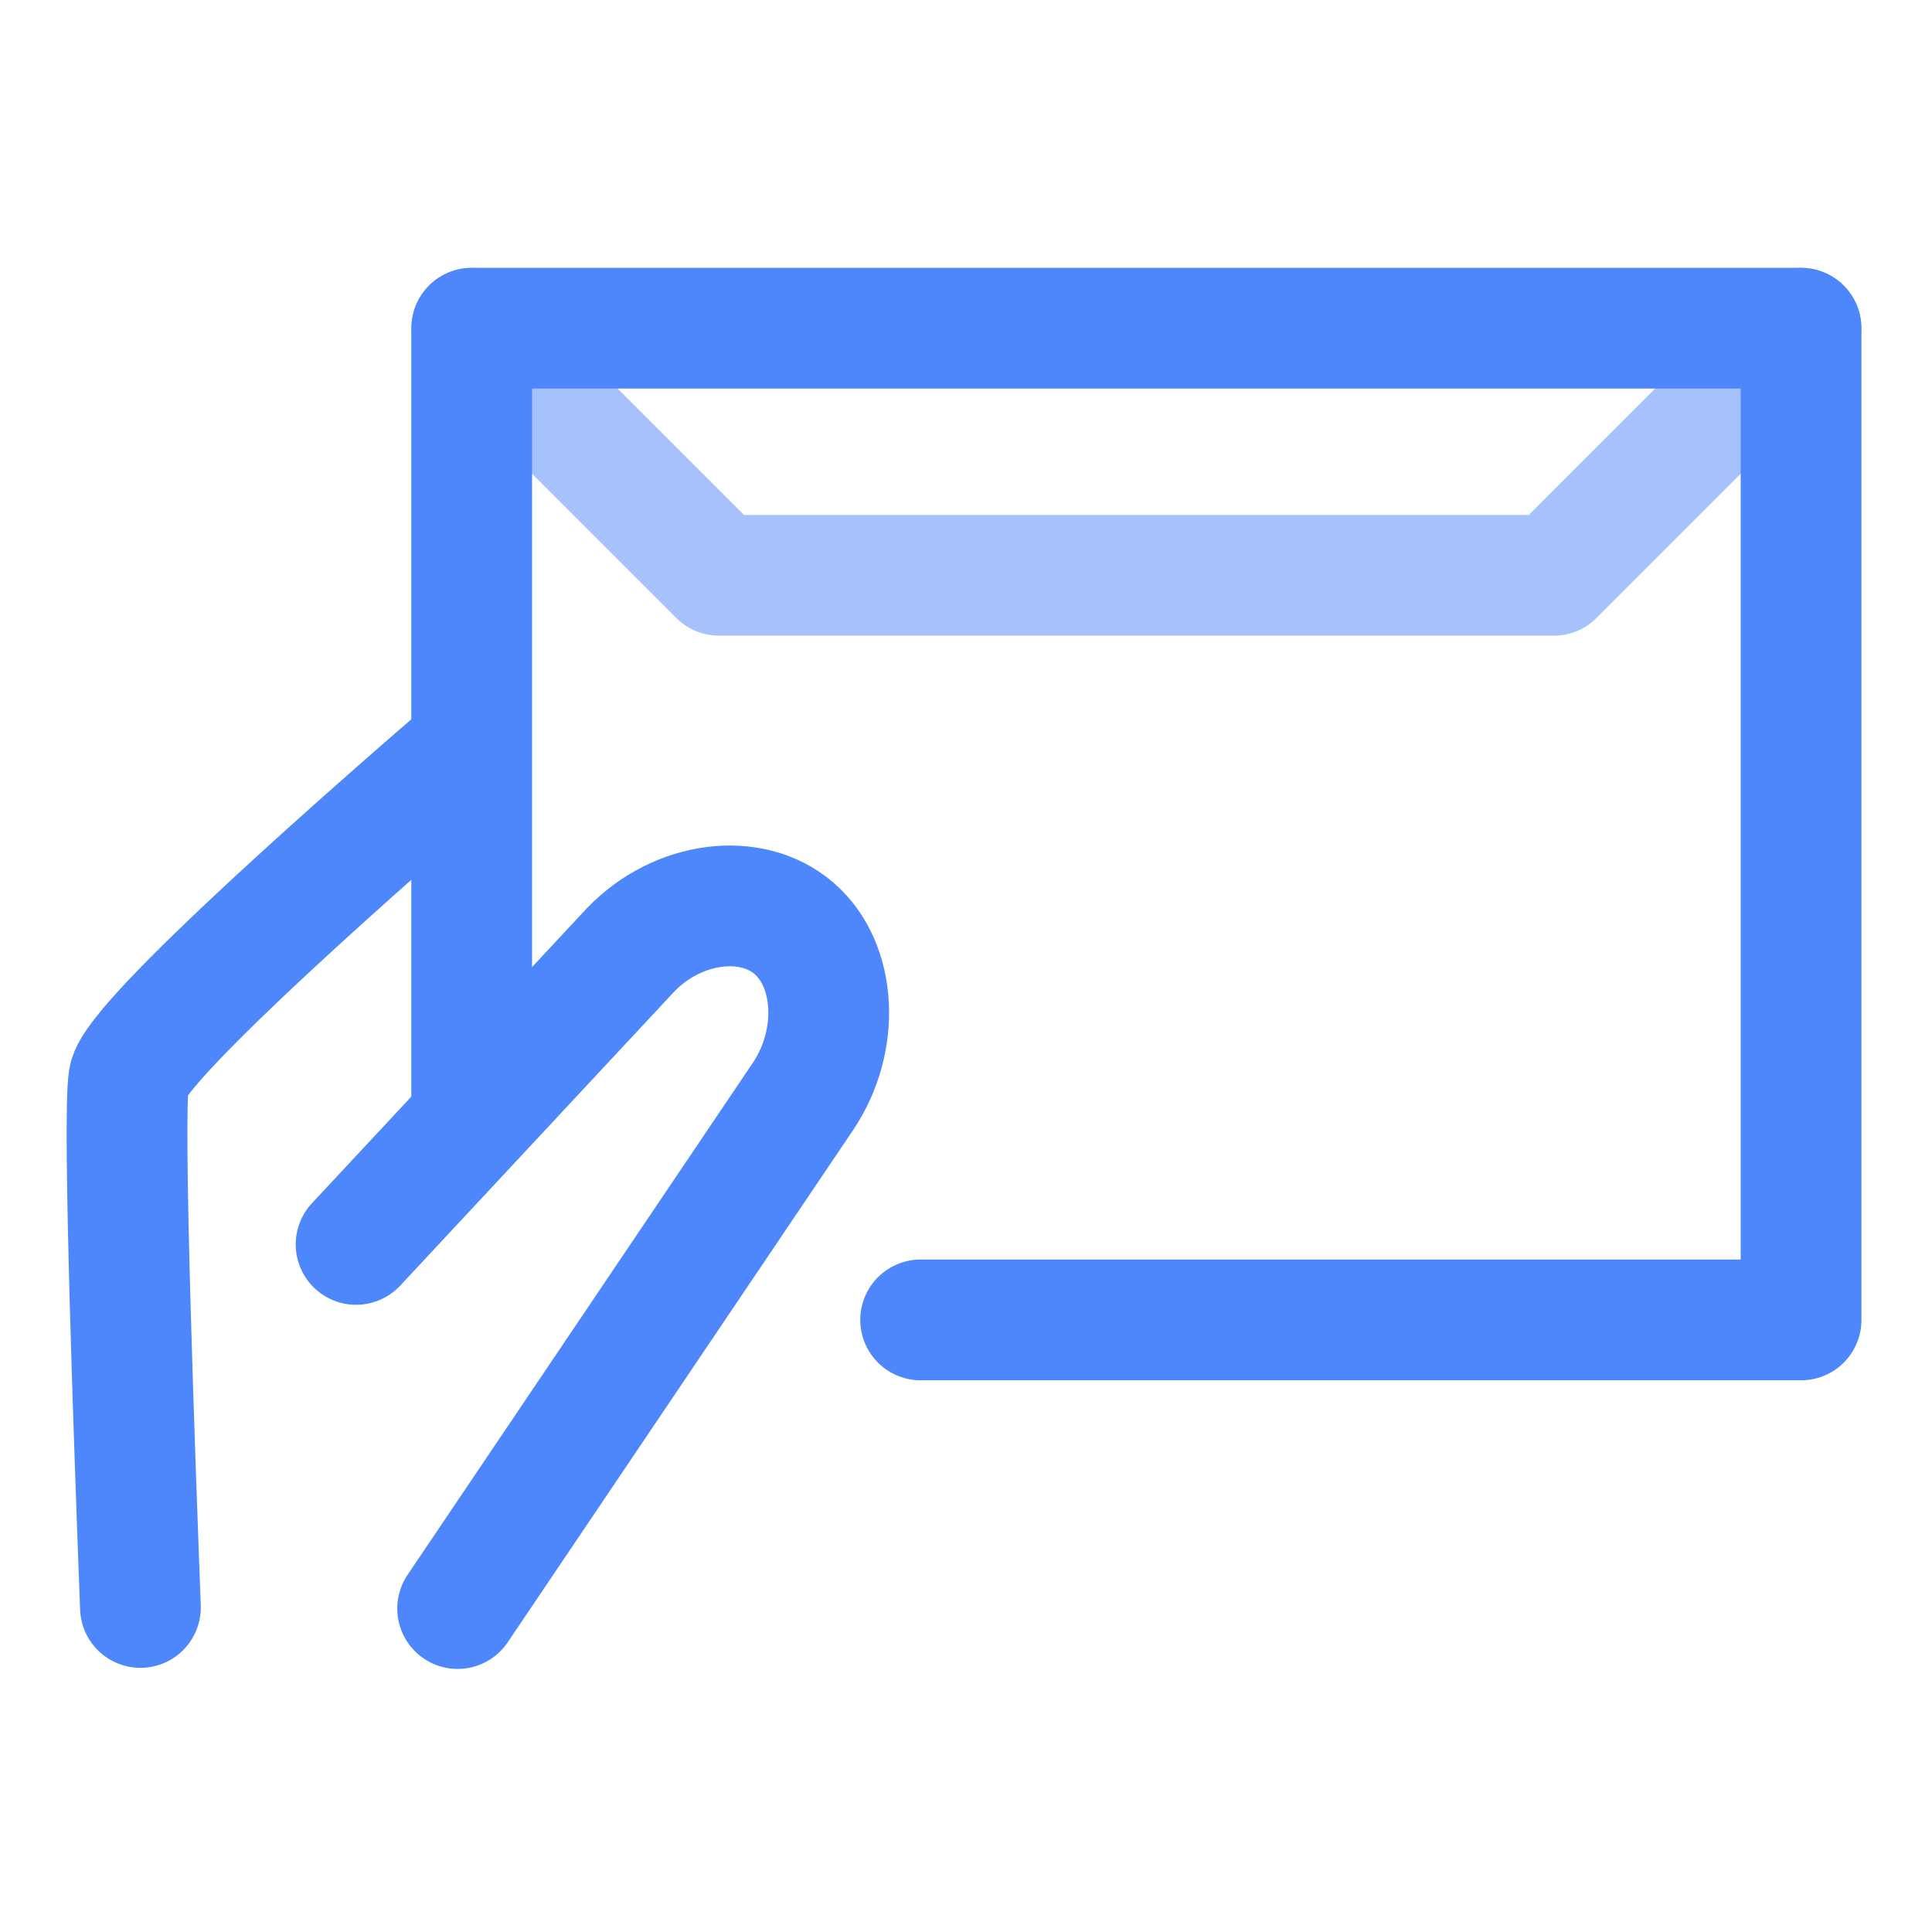 <?xml version="1.0" encoding="UTF-8"?>
<svg xmlns="http://www.w3.org/2000/svg" class="image" height="48" viewBox="0 0 48 48" width="48">
  <g fill="none" fill-rule="evenodd" stroke="#4D87FB" stroke-linecap="round" stroke-linejoin="round" stroke-width="3">
    <path d="M8.847 30.917l6.827-7.325c1.166-1.205 2.988-1.443 4.05-.53 1.061.913 1.16 2.798.22 4.187L11.37 39.964m.223-21.299c-2.05 1.768-8.224 7.157-8.391 8.136-.166.955.159 9.727.287 13.136"></path>
    <path d="M44.742 8.154l-6.138 6.139H17.862l-6.139-6.139" opacity=".5"></path>
    <path d="M11.719 27.622V8.154h33.028v24.639H22.873"></path>
  </g>
</svg>
